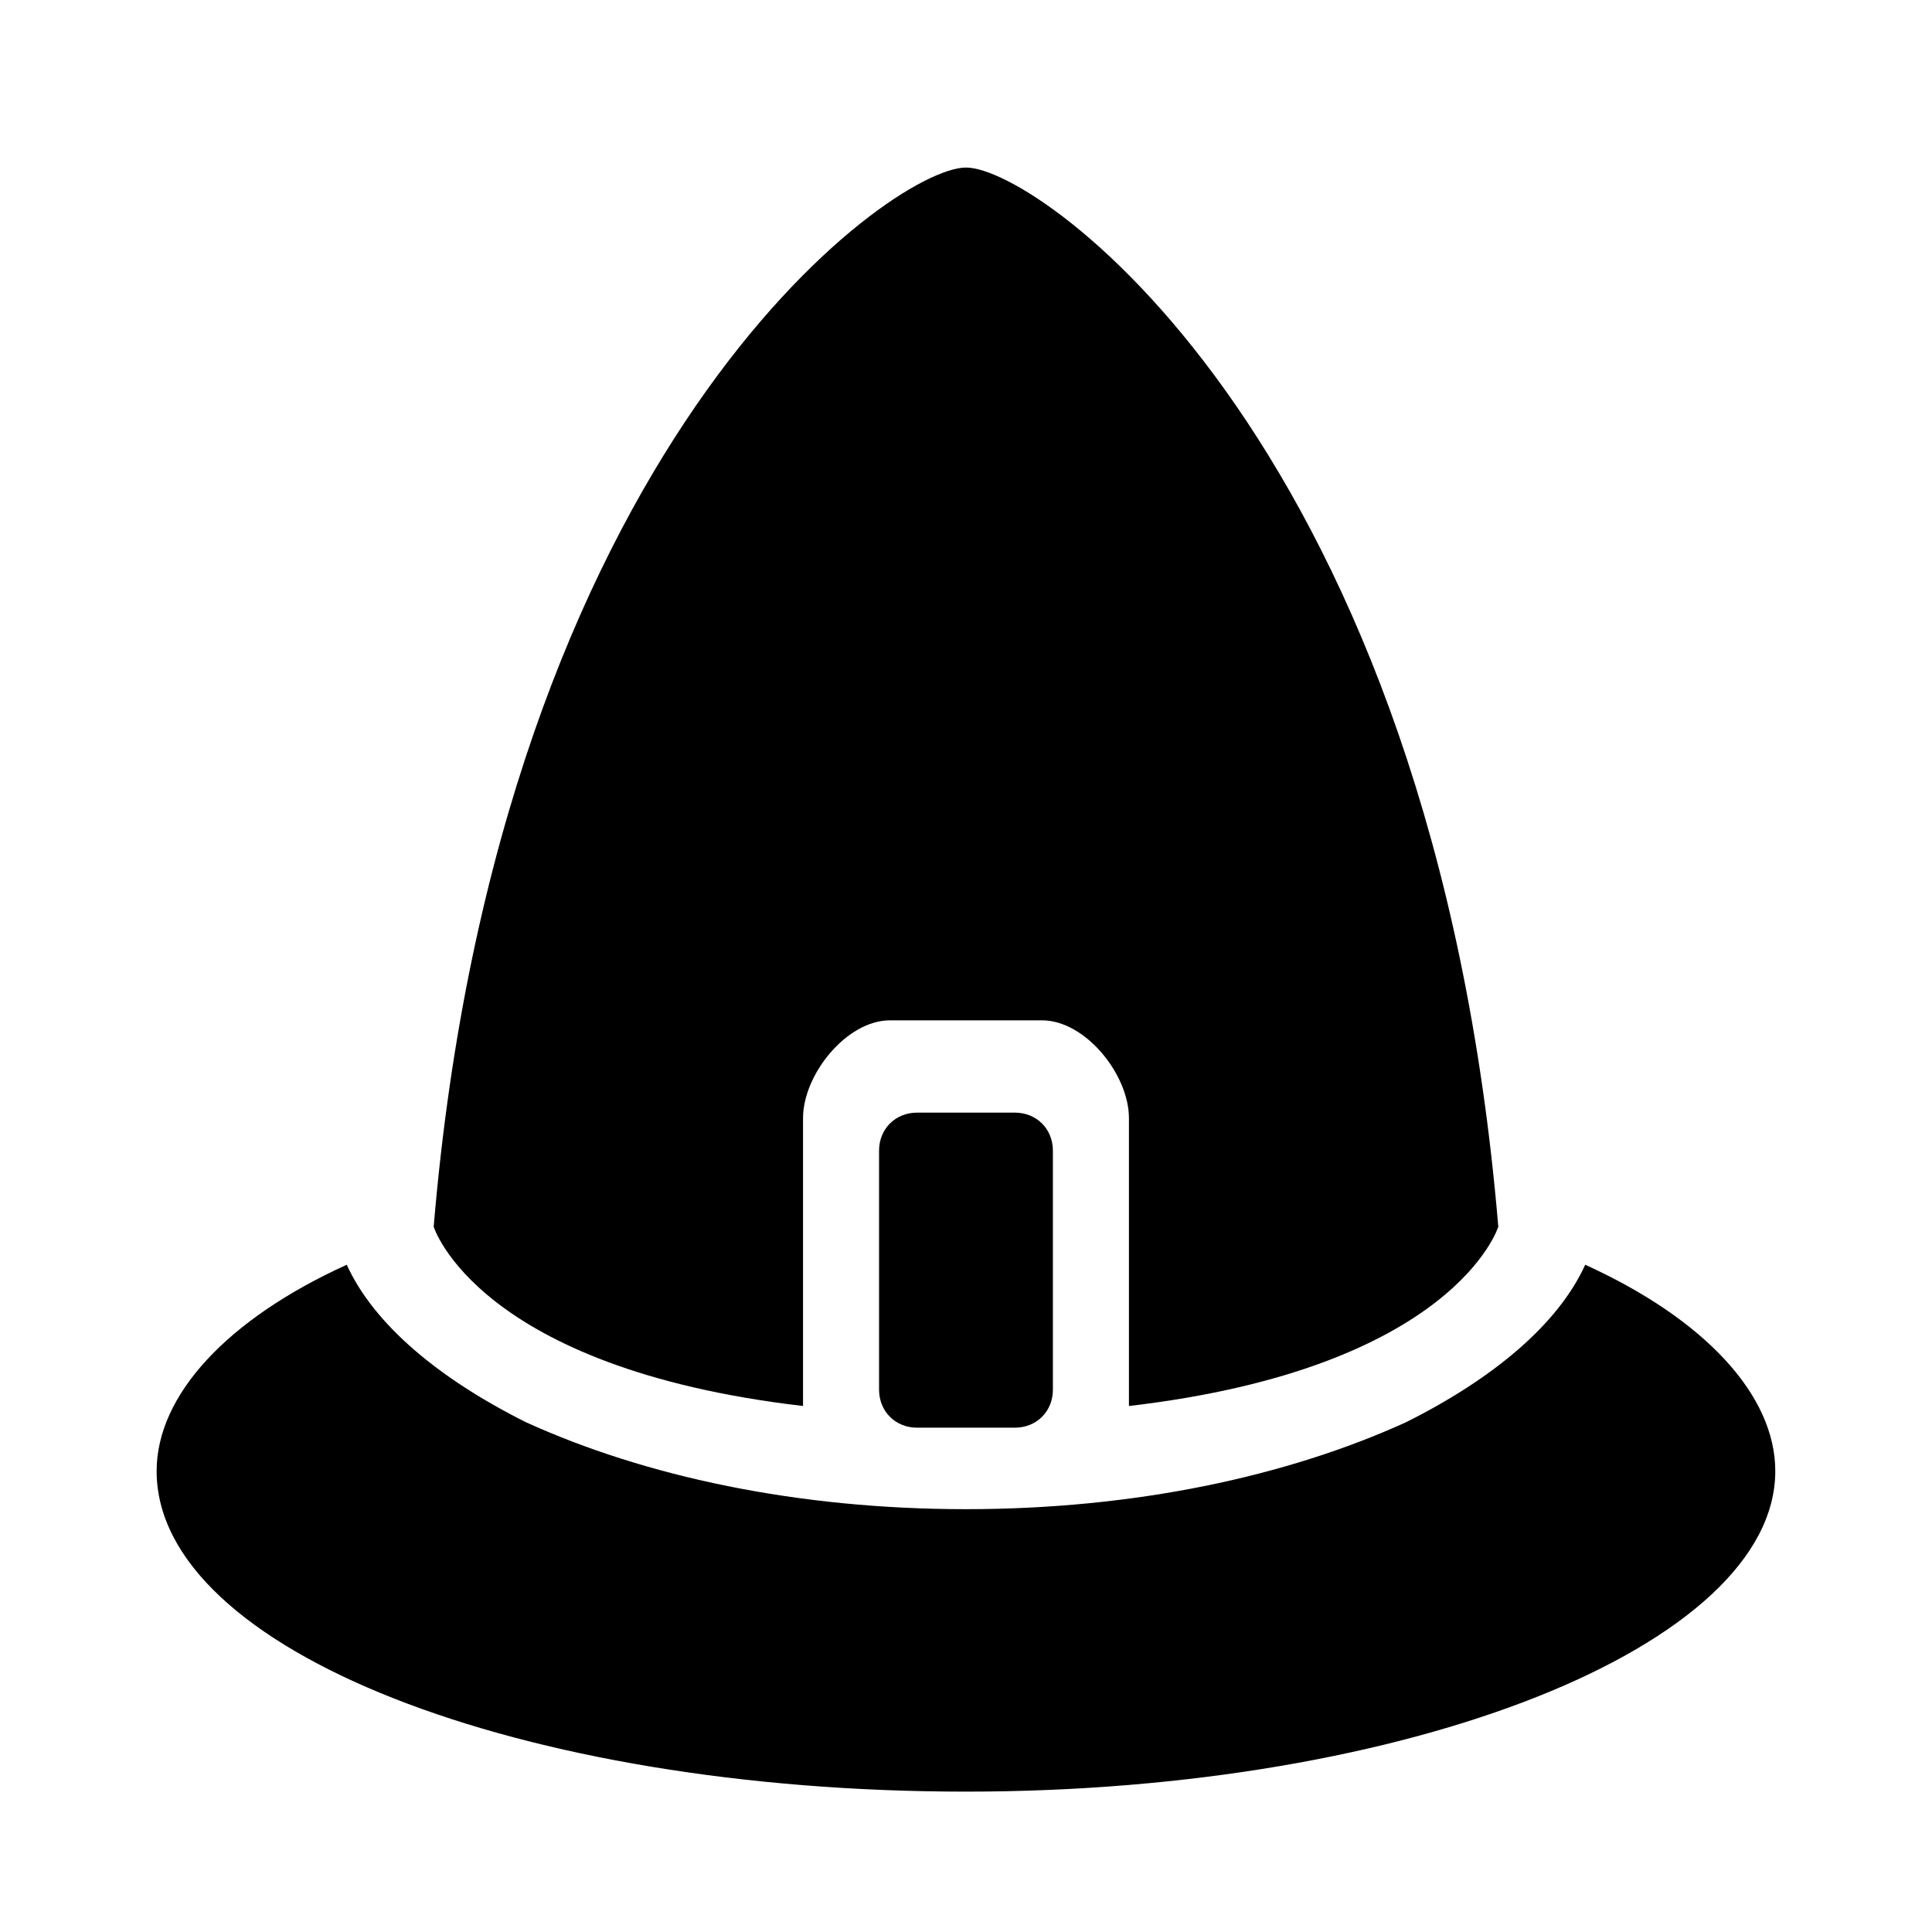 <?xml version="1.0" encoding="UTF-8"?>
<!-- Uploaded to: ICON Repo, www.svgrepo.com, Generator: ICON Repo Mixer Tools -->
<svg fill="#000000" width="800px" height="800px" version="1.1" viewBox="144 144 512 512" xmlns="http://www.w3.org/2000/svg">
 <g>
  <path d="m564.1 479.17c-7.199 15.836-24.473 30.23-47.504 41.746-31.668 14.395-71.973 23.031-116.6 23.031s-84.93-8.637-116.6-23.031c-23.031-11.516-40.305-25.91-47.504-41.746-31.668 14.395-50.383 34.547-50.383 54.699 0 47.504 96.445 84.93 214.48 84.93 118.04 0 214.48-38.867 214.48-84.93 0.004-20.152-18.707-40.305-50.375-54.699z"/>
  <path d="m400 188.4c-20.152 0-123.79 74.852-141.07 280.7 0 0 11.516 37.426 97.883 47.504v-76.293c0-11.516 11.516-25.91 23.031-25.91h40.305c11.516 0 23.031 14.395 23.031 25.91v76.293c86.367-10.078 97.883-47.504 97.883-47.504-17.273-205.84-120.91-280.7-141.07-280.7z"/>
  <path d="m412.95 522.35h-25.91c-5.758 0-10.078-4.32-10.078-10.078v-63.336c0-5.758 4.32-10.078 10.078-10.078h25.91c5.758 0 10.078 4.32 10.078 10.078v63.336c0 5.762-4.32 10.078-10.078 10.078z"/>
 </g>
</svg>